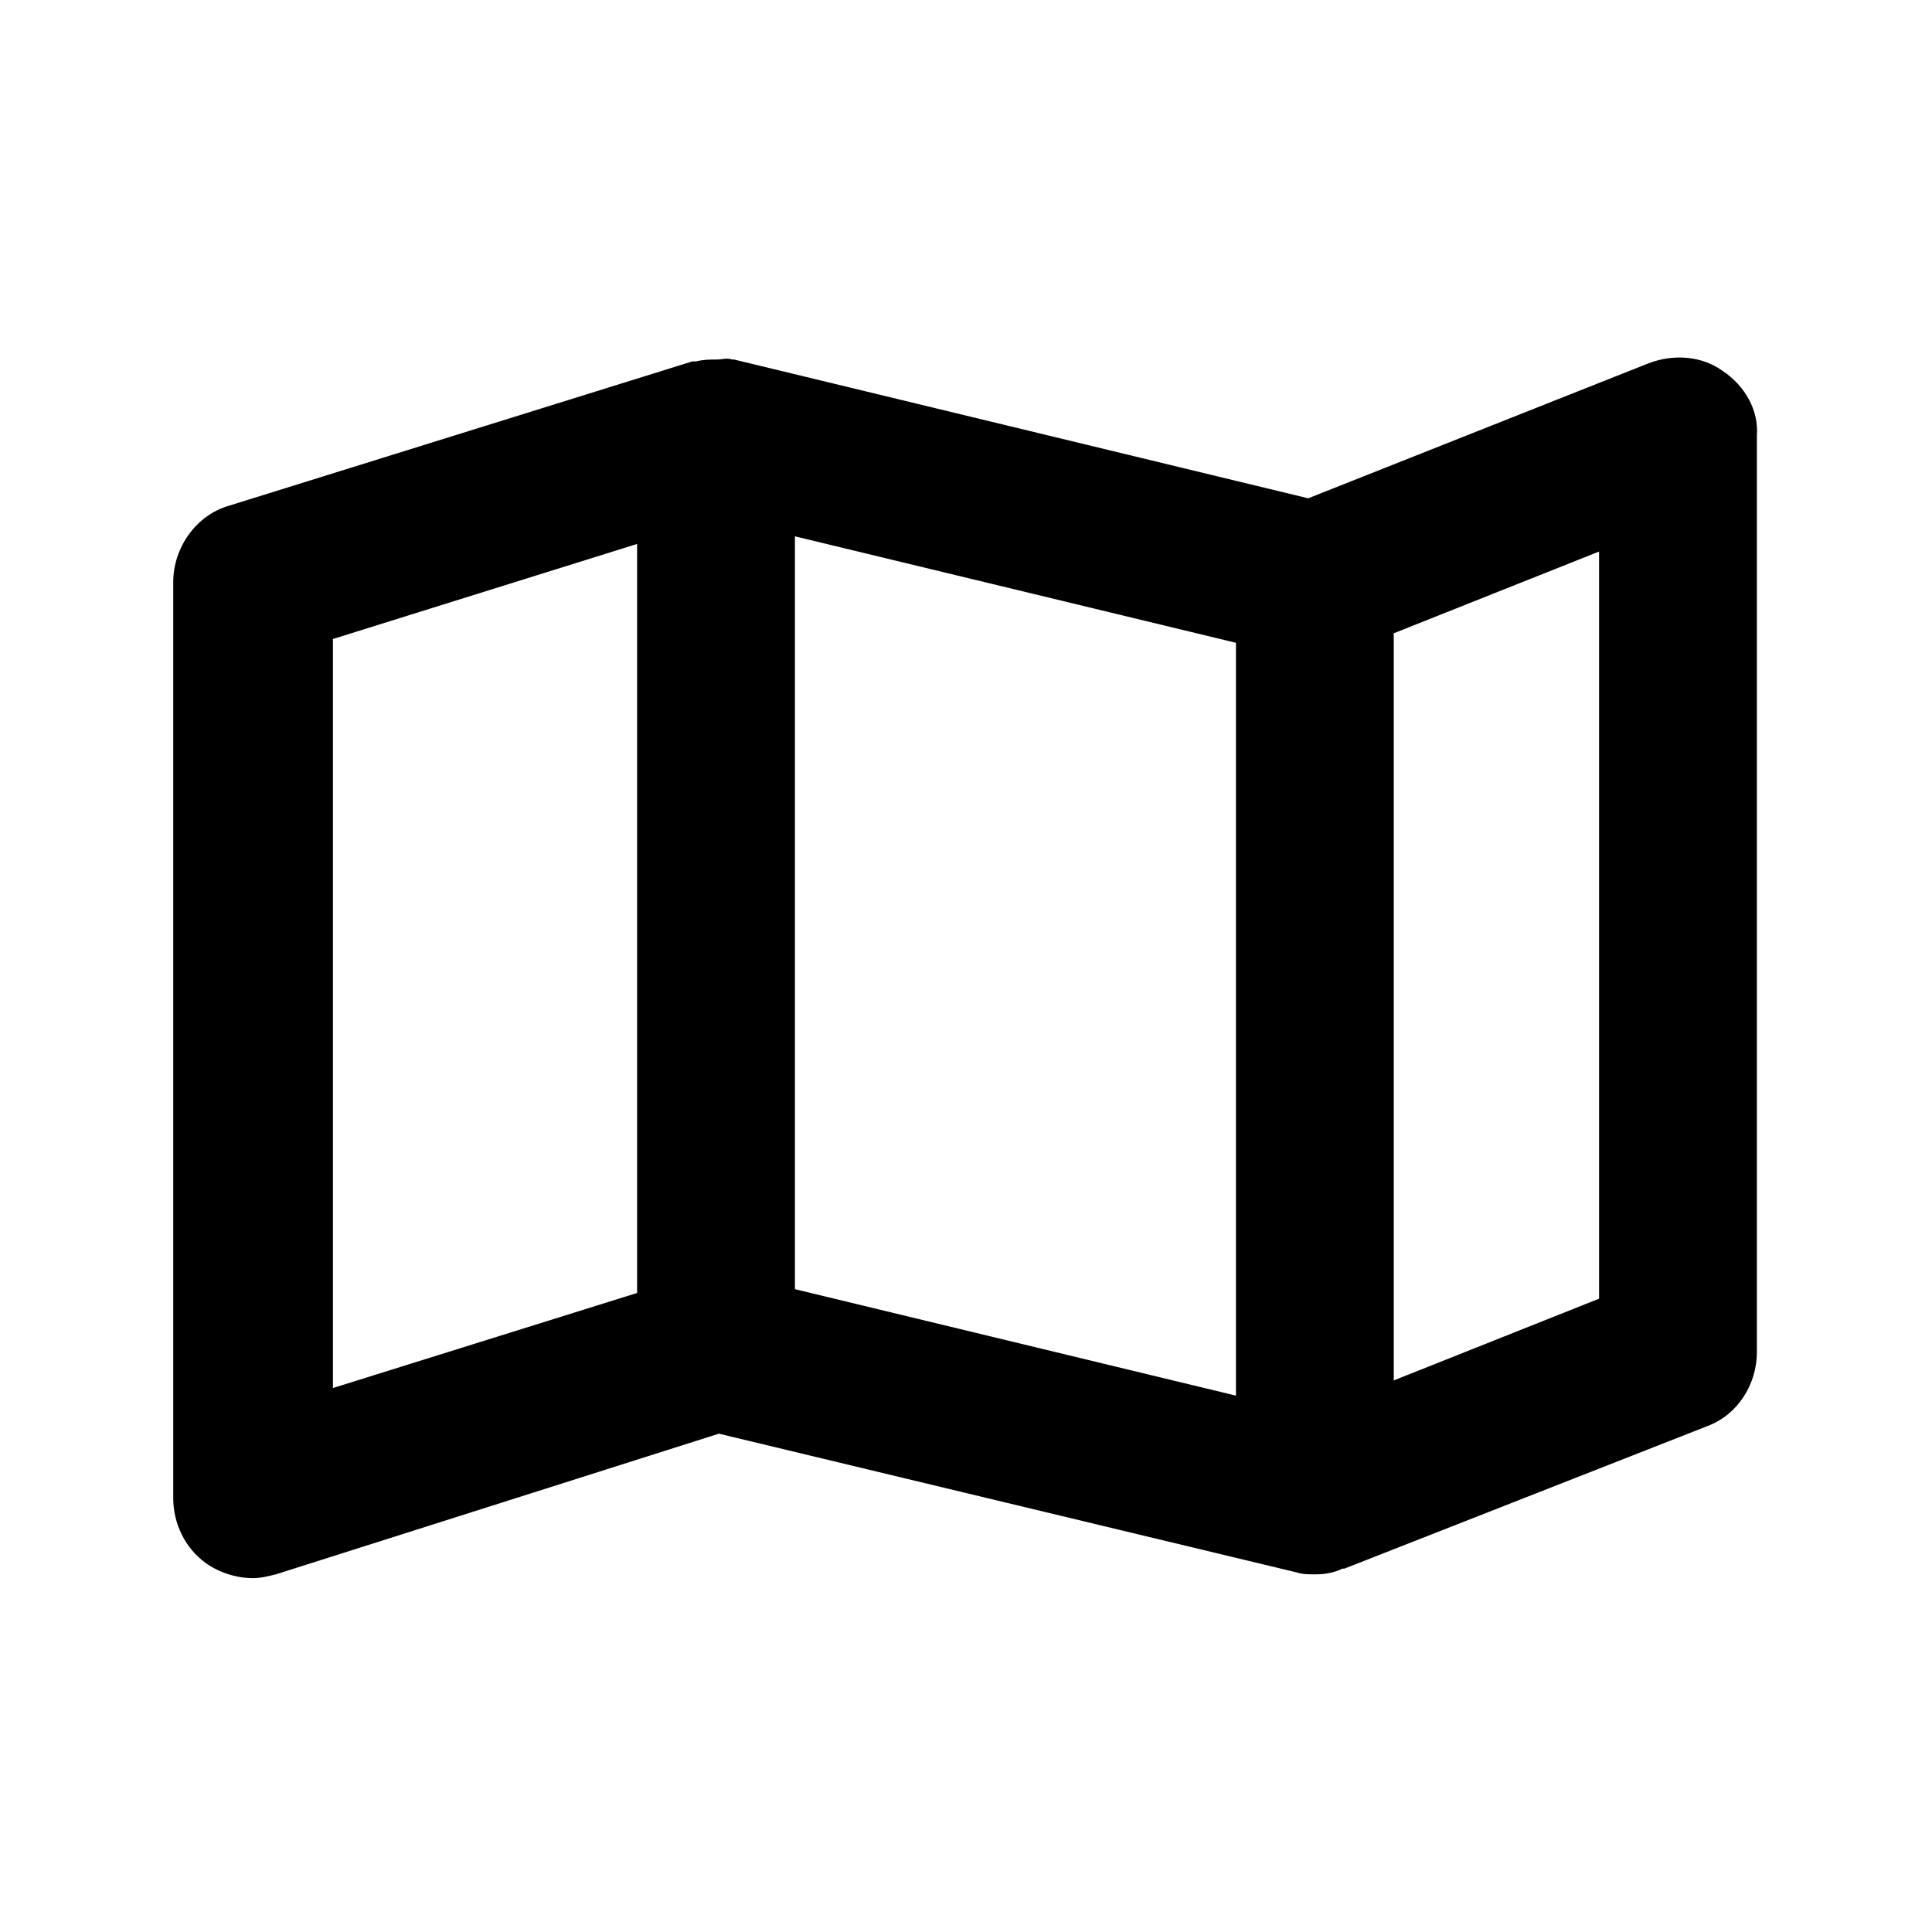 <?xml version="1.0" encoding="UTF-8"?>
<!-- Uploaded to: SVG Find, www.svgrepo.com, Generator: SVG Find Mixer Tools -->
<svg fill="#000000" width="800px" height="800px" version="1.1" viewBox="144 144 512 512" xmlns="http://www.w3.org/2000/svg">
 <path d="m600.52 242.3c-5.543-4.031-13.098-4.535-19.648-2.016l-90.184 35.77-152.15-36.777h-0.504c-1.512-0.504-2.519 0-4.031 0-2.016 0-3.527 0-5.543 0.504h-1.008l-122.93 38.289c-8.566 2.519-14.609 11.082-14.609 20.152v242.84c0 6.551 3.023 13.098 8.566 17.129 3.527 2.519 8.062 4.031 12.594 4.031 2.016 0 4.031-0.504 6.047-1.008l117.39-37.277 153.16 36.777c1.512 0.504 3.023 0.504 5.039 0.504 2.519 0 5.039-0.504 7.055-1.512h0.504l96.227-37.785c8.062-3.023 13.098-11.082 13.098-19.648v-242.84c0.504-6.551-3.023-13.102-9.066-17.133zm-368.29 71.039 80.609-25.191v198.5l-80.609 25.191zm122.43-27.207 116.88 28.215v199.51l-116.88-28.215zm213.11 202.03-54.41 21.664v-198l54.41-21.664z"/>
</svg>